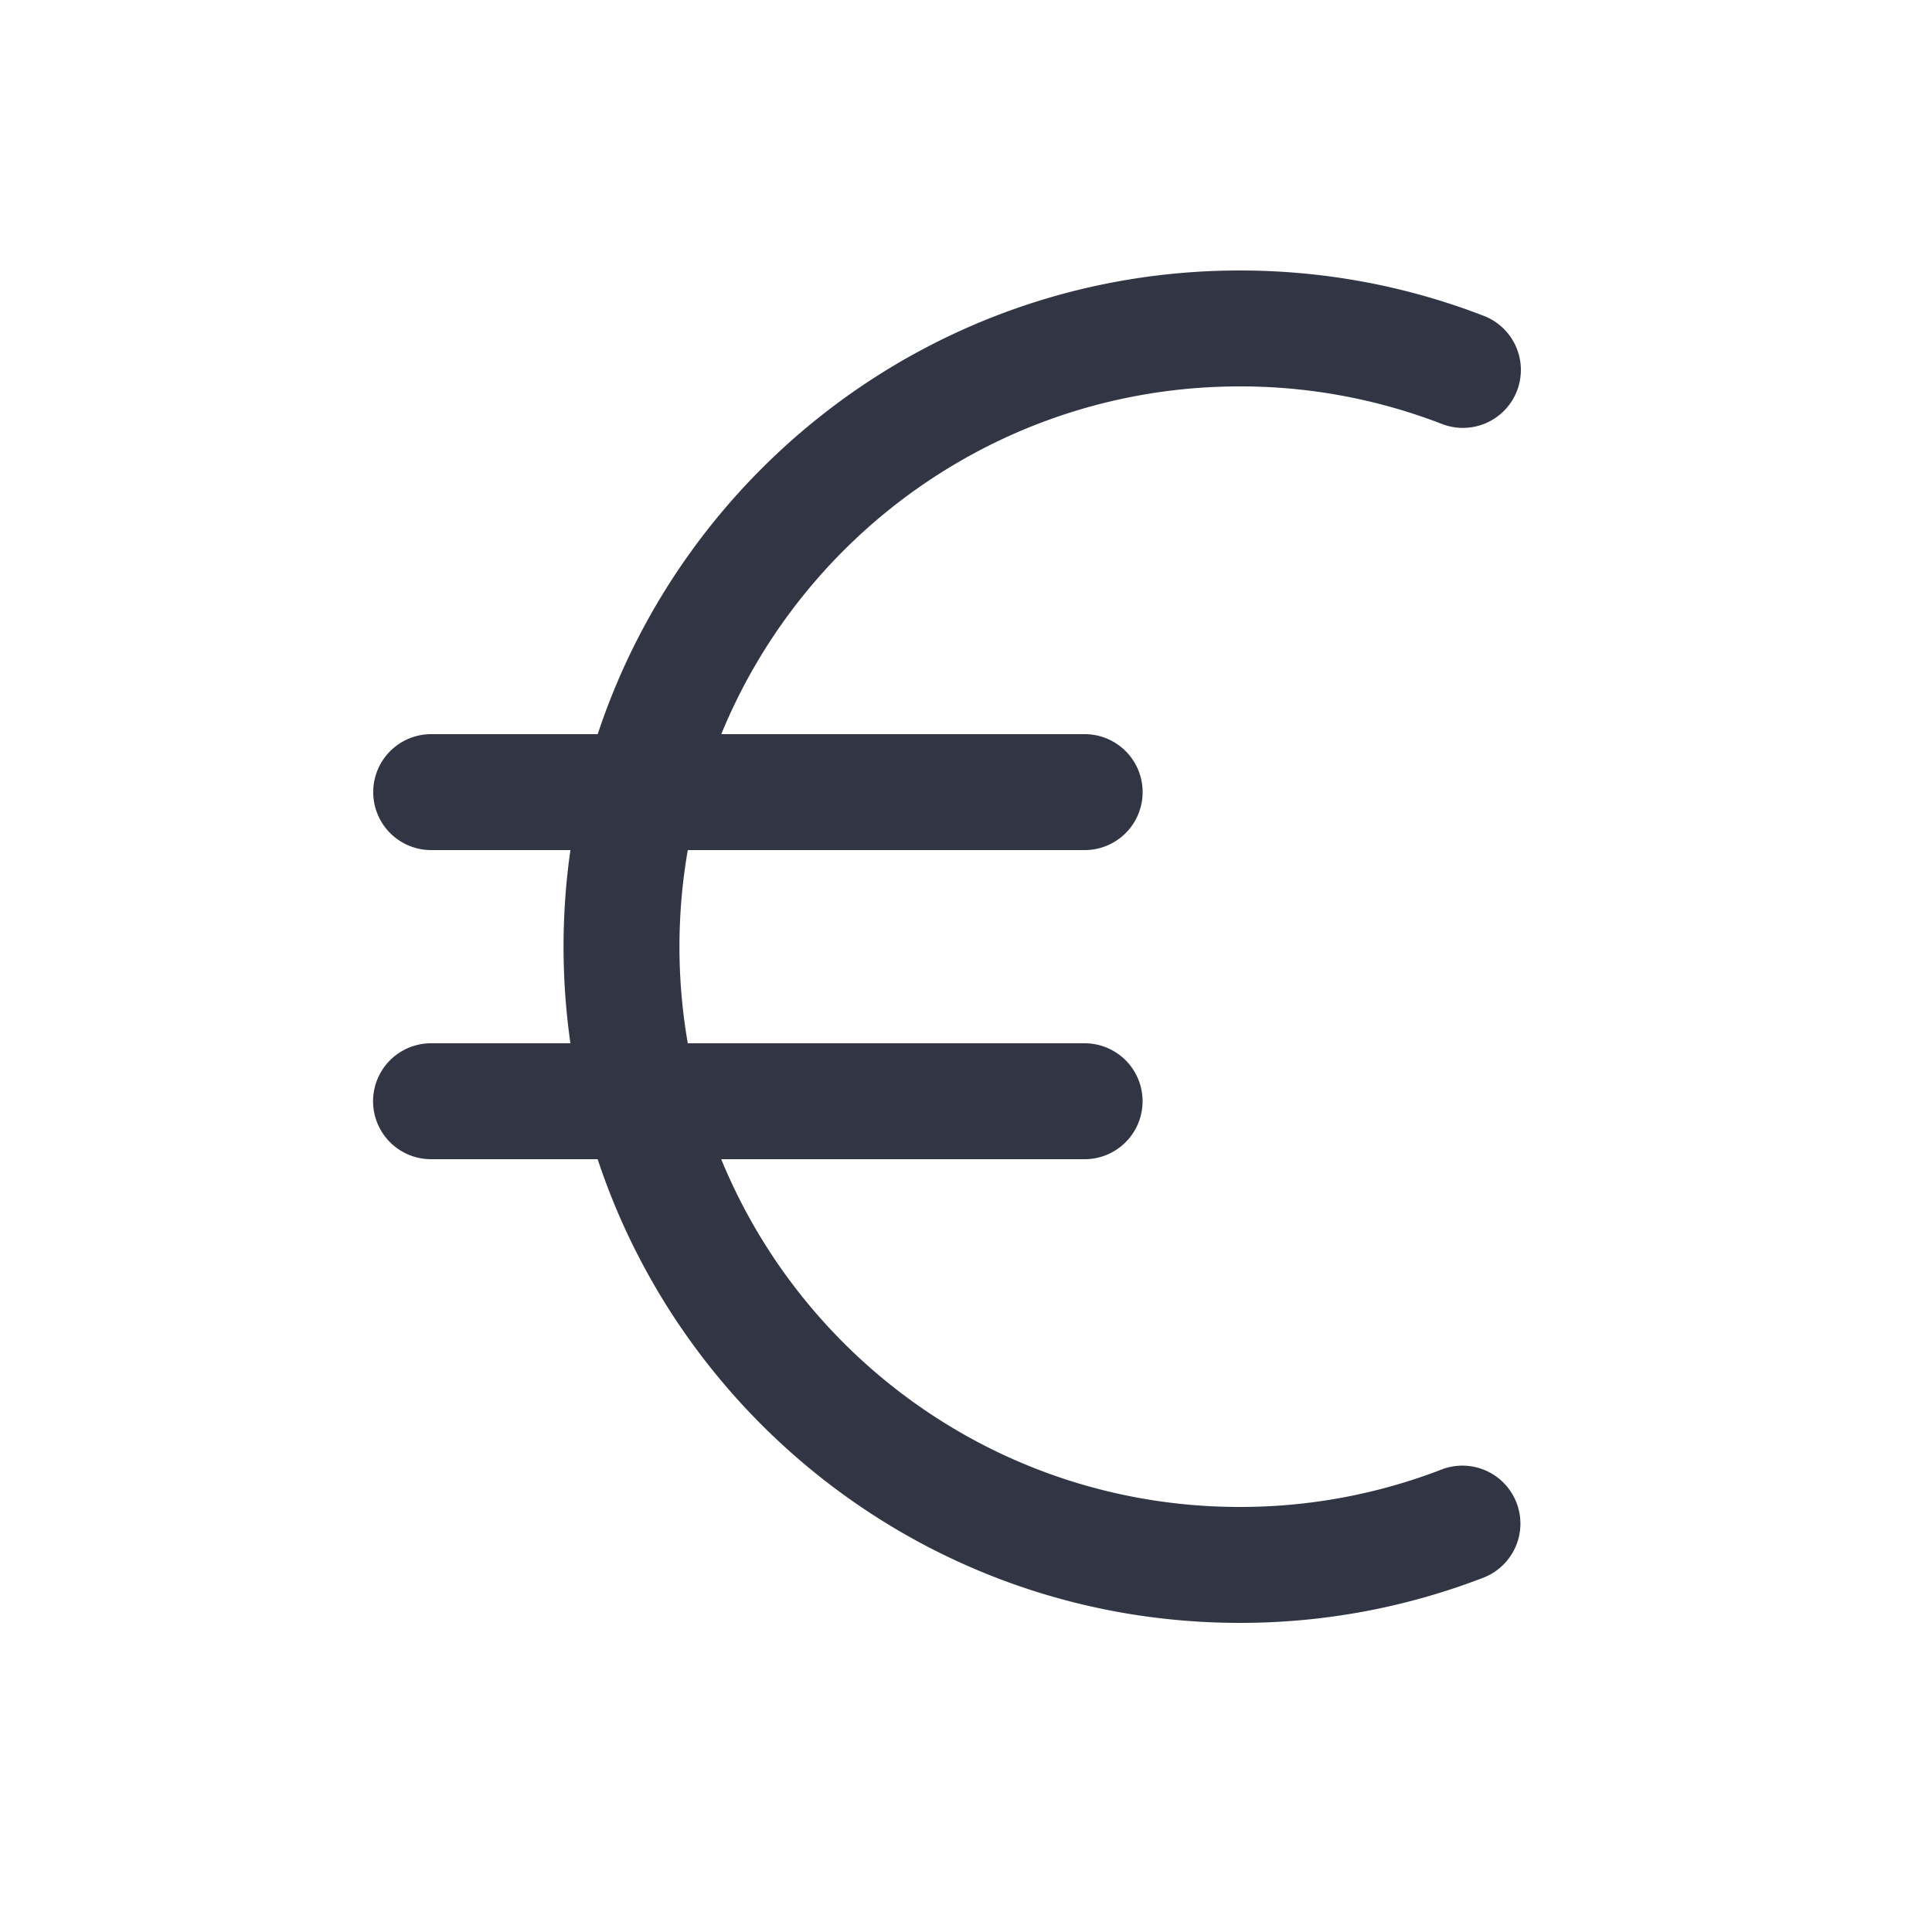 <svg xmlns="http://www.w3.org/2000/svg" width="40" height="40" fill="none"><path fill="#323544" d="M25.67 8c-4.85 0-9.004 2.975-10.737 7.2h7.524a1.2 1.2 0 0 1 0 2.4H14.24a11.675 11.675 0 0 0 0 4h8.216a1.2 1.2 0 0 1 0 2.4h-7.524c1.733 4.225 5.887 7.2 10.736 7.2a11.57 11.57 0 0 0 4.178-.775 1.2 1.2 0 1 1 .864 2.24 13.967 13.967 0 0 1-5.042.935c-6.195 0-11.45-4.024-13.294-9.6h-3.45a1.2 1.2 0 0 1 0-2.4h2.886a14.125 14.125 0 0 1 0-4H8.927a1.2 1.2 0 0 1 0-2.4h3.448c1.844-5.576 7.1-9.6 13.294-9.6 1.775 0 3.476.331 5.042.936a1.2 1.2 0 1 1-.864 2.239A11.57 11.57 0 0 0 25.669 8Z"/></svg>